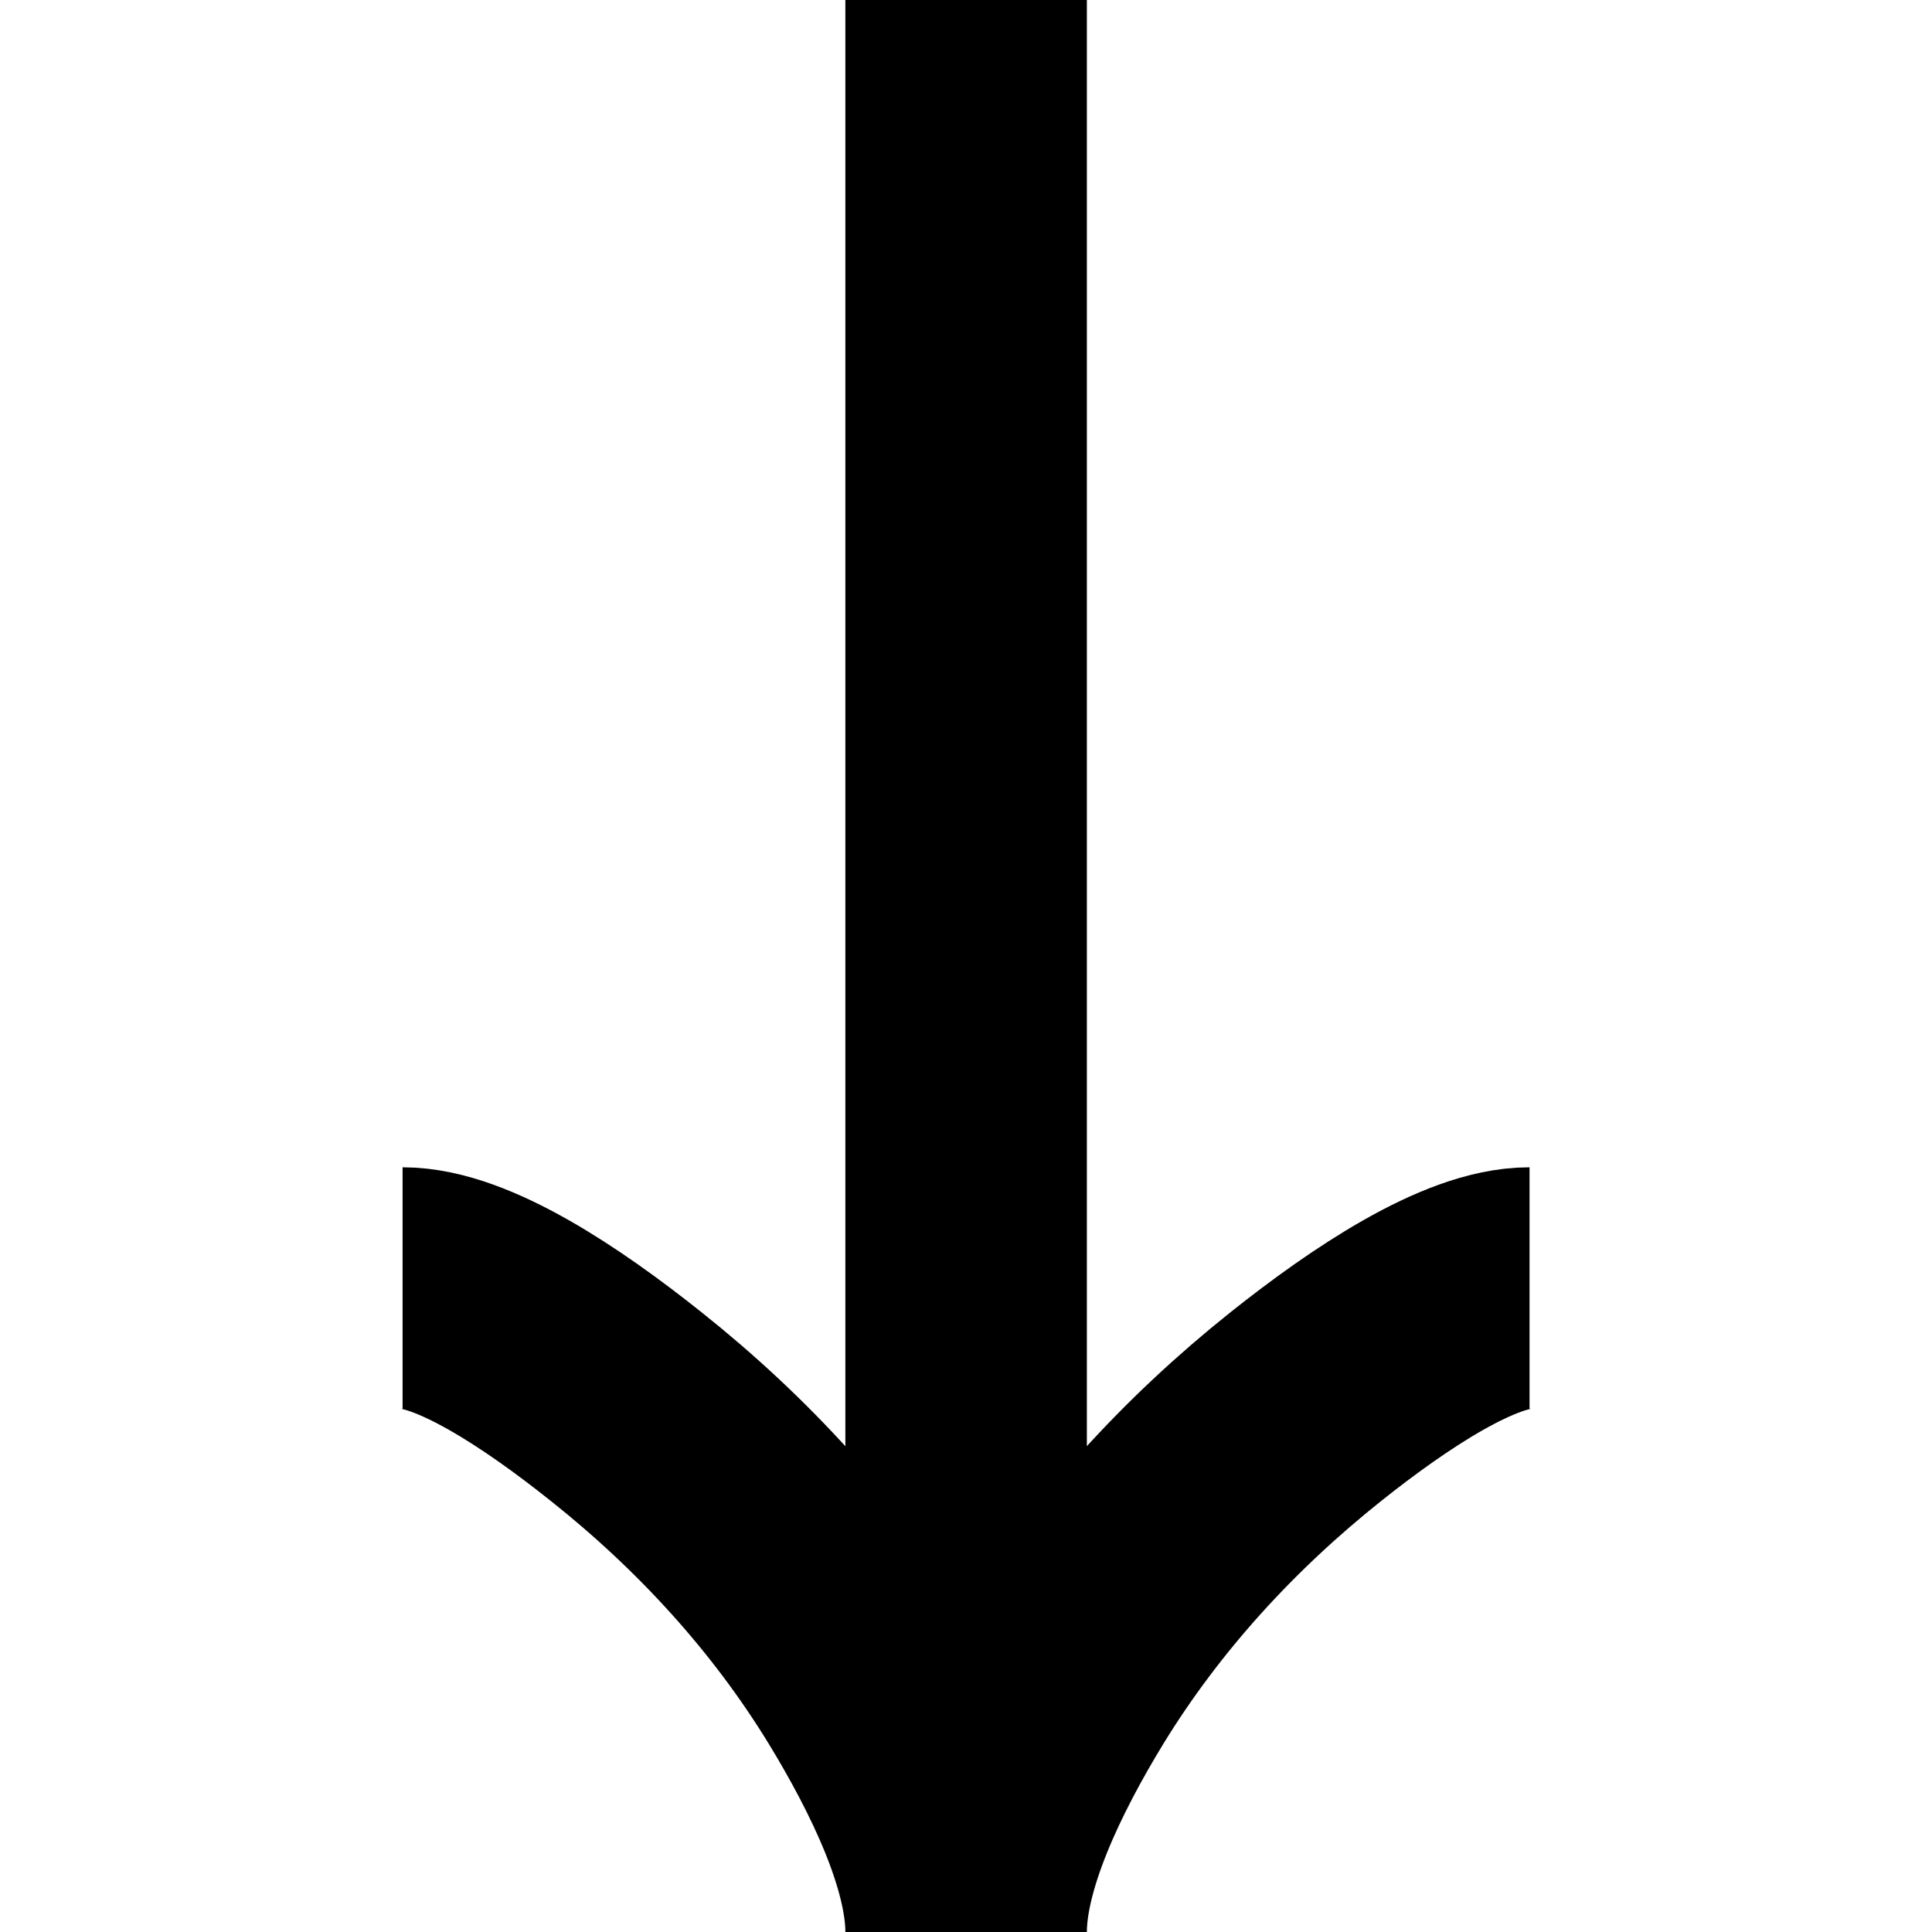 <svg width="16" height="16" viewBox="0 0 16 16" fill="none" xmlns="http://www.w3.org/2000/svg">
<path d="M3.334 10.667C3.829 10.667 4.567 11.155 5.187 11.65C5.987 12.286 6.685 13.046 7.218 13.917C7.617 14.571 8.001 15.363 8.001 16M8.001 16C8.001 15.363 8.384 14.57 8.783 13.917C9.317 13.046 10.015 12.286 10.813 11.65C11.434 11.155 12.174 10.667 12.667 10.667M8.001 16V0" stroke="black" stroke-width="2"/>
</svg>
